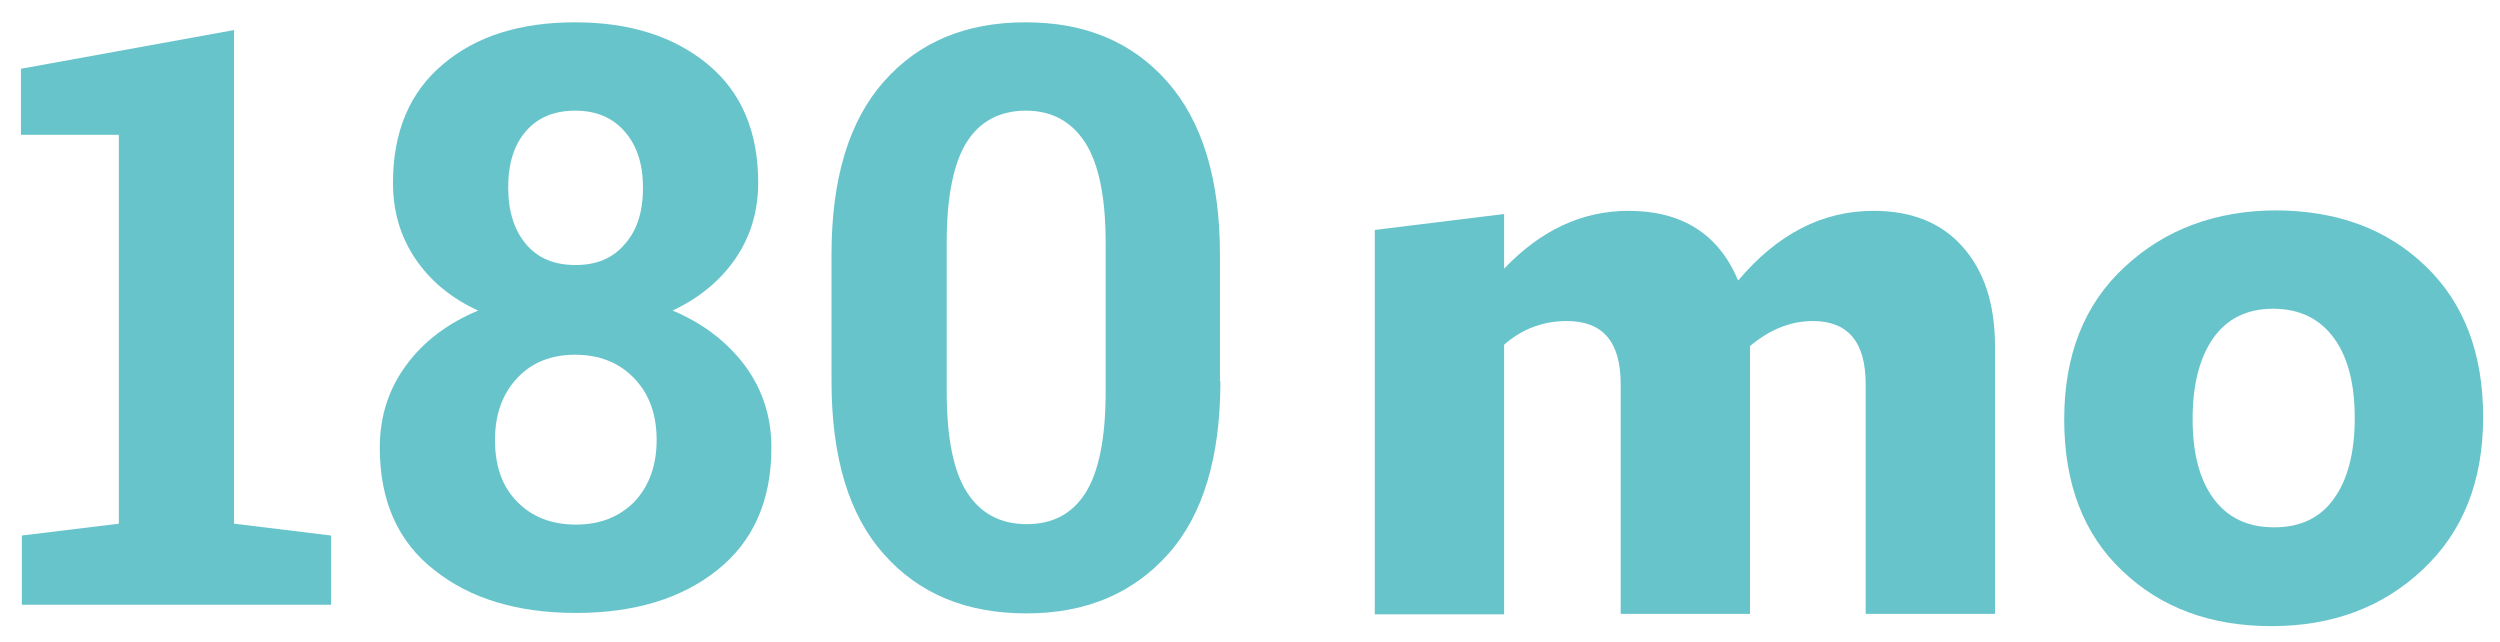<?xml version="1.0" encoding="utf-8"?>
<!-- Generator: Adobe Illustrator 24.3.0, SVG Export Plug-In . SVG Version: 6.00 Build 0)  -->
<svg version="1.2" baseProfile="tiny" id="Layer_1" xmlns="http://www.w3.org/2000/svg" xmlns:xlink="http://www.w3.org/1999/xlink"
	 x="0px" y="0px" viewBox="0 0 549 141" overflow="visible" xml:space="preserve">
<path fill="#67c4cb" d="M409.7,134.8V84.3c0-9.2-3.9-13.8-11.6-13.8c-4.8,0-9.4,1.8-13.8,5.5v5v53.8h-28.4V84.3
	c0-9.2-3.9-13.8-11.8-13.8c-5.2,0-9.8,1.7-13.8,5.2v59.2h-28.4V50.5l28.4-3.5v12c8.1-8.5,17.2-12.7,27.3-12.7
	c11.8,0,19.8,5.1,24.1,15.3c8.6-10.2,18.5-15.3,29.7-15.3c8.4,0,14.9,2.6,19.6,7.9s7.1,12.5,7.1,21.8v58.8H409.7z"/>
<path fill="#67c4cb" d="M532.6,58.4c8.5,8.1,12.7,19.2,12.7,33.2s-4.4,25.2-13.3,33.5c-8.8,8.3-19.9,12.4-33.2,12.4
	c-13.3,0-24.2-4-32.7-12.1c-8.5-8-12.8-19.1-12.8-33.3c0-14.1,4.4-25.3,13.3-33.5c8.8-8.2,20-12.4,33.4-12.4
	C513.3,46.3,524.2,50.3,532.6,58.4z M512.6,109.4c3-4.2,4.5-10.1,4.5-17.6s-1.5-13.4-4.6-17.6c-3.1-4.2-7.5-6.4-13.3-6.4
	S489,70,486,74.3s-4.5,10.2-4.5,17.7s1.5,13.3,4.6,17.5s7.5,6.3,13.3,6.3C505.2,115.8,509.6,113.7,512.6,109.4z"/>
<g>
	<path fill="#67c4cb" d="M4.8,117.6l21.3-2.6V29.6H4.6V15.1l46.8-8.5V115l21.3,2.6v15.2H4.8V117.6z"/>
	<path fill="#67c4cb" d="M166.5,40.1c0,6.3-1.7,11.9-5,16.7c-3.4,4.9-7.9,8.6-13.8,11.4c6.7,2.8,12,6.9,15.9,12.1
		c3.9,5.3,5.8,11.3,5.8,18c0,11.7-4,20.6-11.9,26.9c-7.9,6.3-18.3,9.4-31,9.4c-12.8,0-23.2-3.1-31.1-9.4
		C87.4,119,83.4,110,83.4,98.3c0-6.8,1.9-12.8,5.8-18.1C93,75,98.3,71,105,68.2c-5.9-2.7-10.5-6.5-13.8-11.4s-4.9-10.4-4.9-16.7
		c0-11.2,3.7-19.9,11-26c7.3-6.2,17-9.2,29-9.2c12,0,21.7,3.1,29.1,9.2C162.8,20.2,166.5,28.9,166.5,40.1z M144.2,96.6
		c0-5.7-1.7-10.2-5-13.6c-3.3-3.4-7.6-5.1-12.9-5.1c-5.3,0-9.5,1.7-12.7,5.1c-3.2,3.4-4.9,7.9-4.9,13.6c0,5.8,1.6,10.3,4.9,13.6
		c3.2,3.3,7.5,5,12.9,5c5.3,0,9.5-1.7,12.8-5C142.5,106.8,144.2,102.3,144.2,96.6z M141.2,41.2c0-5.1-1.3-9.2-4-12.3
		c-2.7-3.1-6.3-4.6-10.9-4.6c-4.6,0-8.2,1.5-10.8,4.5c-2.6,3-3.9,7.1-3.9,12.3c0,5.3,1.3,9.4,3.9,12.5c2.6,3.1,6.2,4.6,10.9,4.6
		c4.6,0,8.2-1.5,10.8-4.6C139.9,50.6,141.2,46.5,141.2,41.2z"/>
	<path fill="#67c4cb" d="M268,83.7c0,16.7-3.8,29.4-11.5,38c-7.7,8.6-18,13-31.1,13c-13.2,0-23.6-4.3-31.3-13
		c-7.7-8.6-11.5-21.3-11.5-38V55.9c0-16.6,3.8-29.3,11.5-38c7.7-8.7,18-13,31.1-13c13.1,0,23.4,4.3,31.1,13
		c7.7,8.7,11.6,21.4,11.6,38V83.7z M242.8,53.3c0-10-1.5-17.3-4.5-22c-3-4.6-7.3-7-13-7c-5.7,0-10.1,2.3-13,6.9
		c-2.9,4.6-4.4,12-4.4,22v32.8c0,10.2,1.5,17.6,4.5,22.2c3,4.6,7.3,6.9,13.1,6.9c5.7,0,10-2.3,12.9-6.9c2.9-4.6,4.4-12,4.4-22.2
		V53.3z"/>
</g>
</svg>
